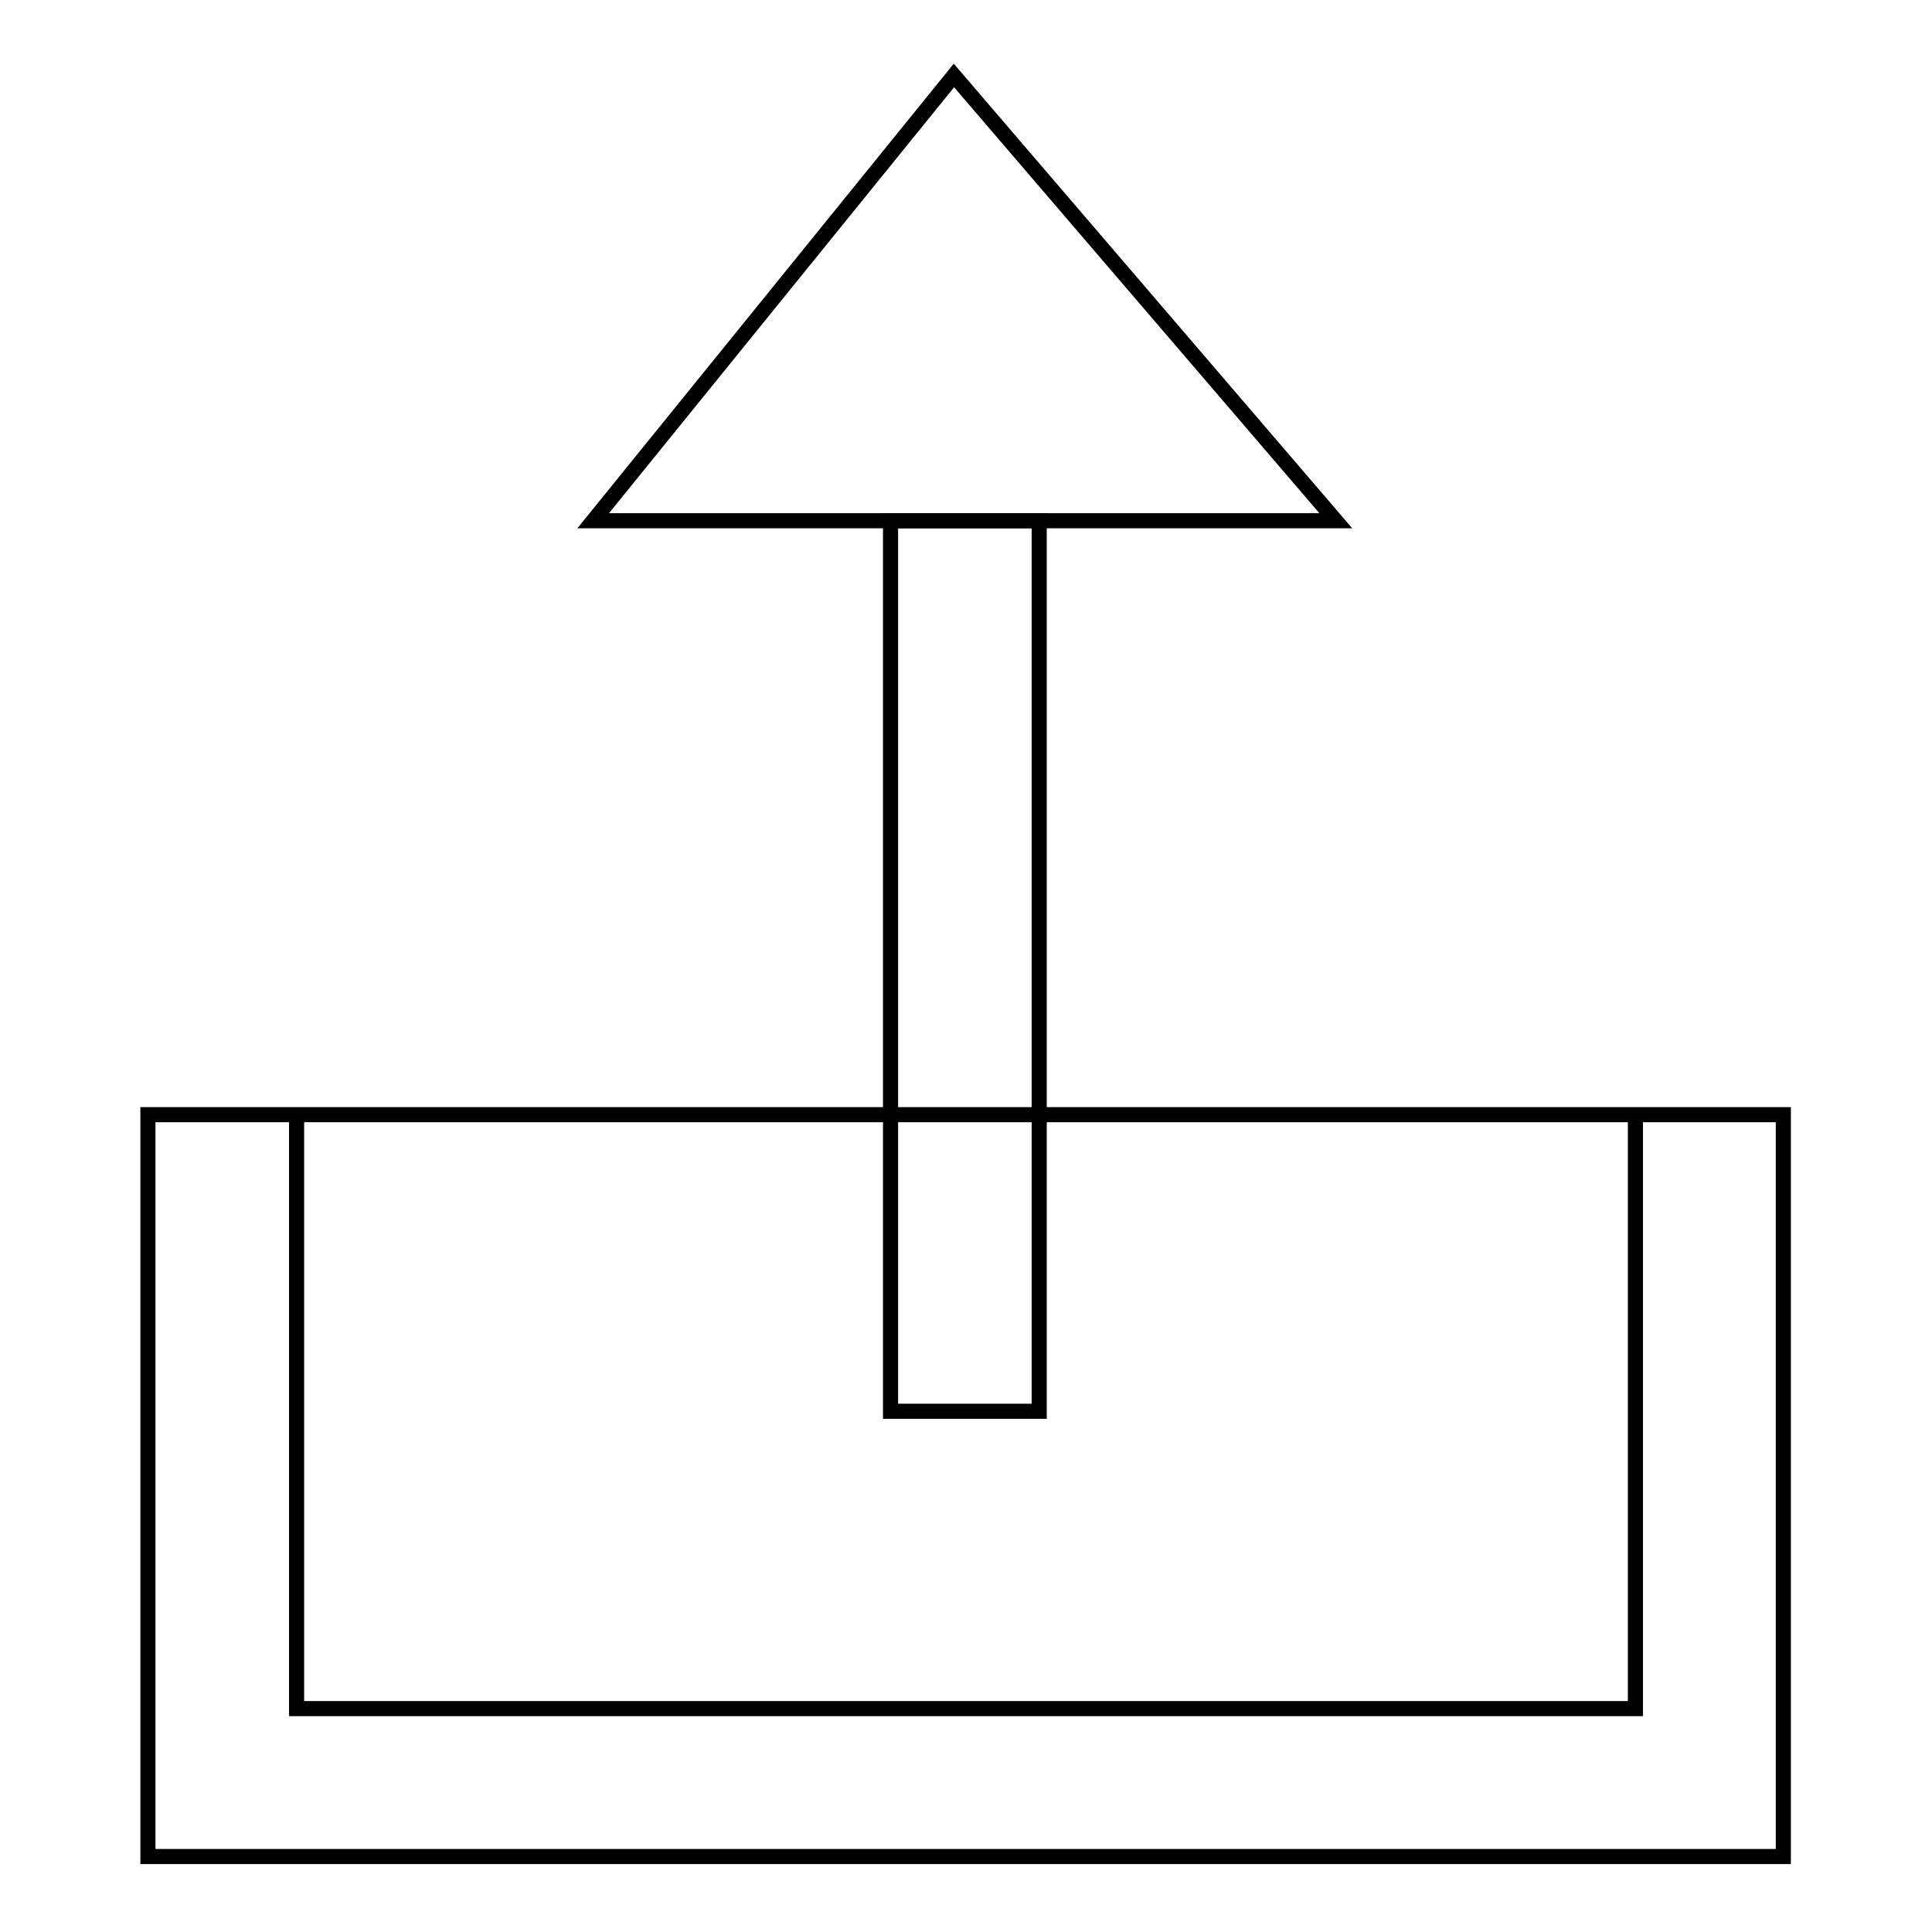 <?xml version="1.0" encoding="utf-8"?>
<!-- Svg Vector Icons : http://www.onlinewebfonts.com/icon -->
<!DOCTYPE svg PUBLIC "-//W3C//DTD SVG 1.1//EN" "http://www.w3.org/Graphics/SVG/1.1/DTD/svg11.dtd">
<svg version="1.1" xmlns="http://www.w3.org/2000/svg" xmlns:xlink="http://www.w3.org/1999/xlink" x="0px" y="0px" viewBox="0 0 256 256" enable-background="new 0 0 256 256" xml:space="preserve">
<g><g><path stroke-width="2" fill-opacity="0" stroke="#000000"  d="M236.4,246H19.6v-98.3h216.7V246z M216.7,147.7H39.3v78.7h177.4L216.7,147.7L216.7,147.7z"/><path stroke-width="2" fill-opacity="0" stroke="#000000"  d="M118,69h19.7v118H118V69z"/><path stroke-width="2" fill-opacity="0" stroke="#000000"  d="M19.6,69L19.6,69L19.6,69L19.6,69L19.6,69L19.6,69z"/><path stroke-width="2" fill-opacity="0" stroke="#000000"  d="M139.1,69H177l-50.6-59L78.6,69h12.5H139.1z"/></g></g>
</svg>